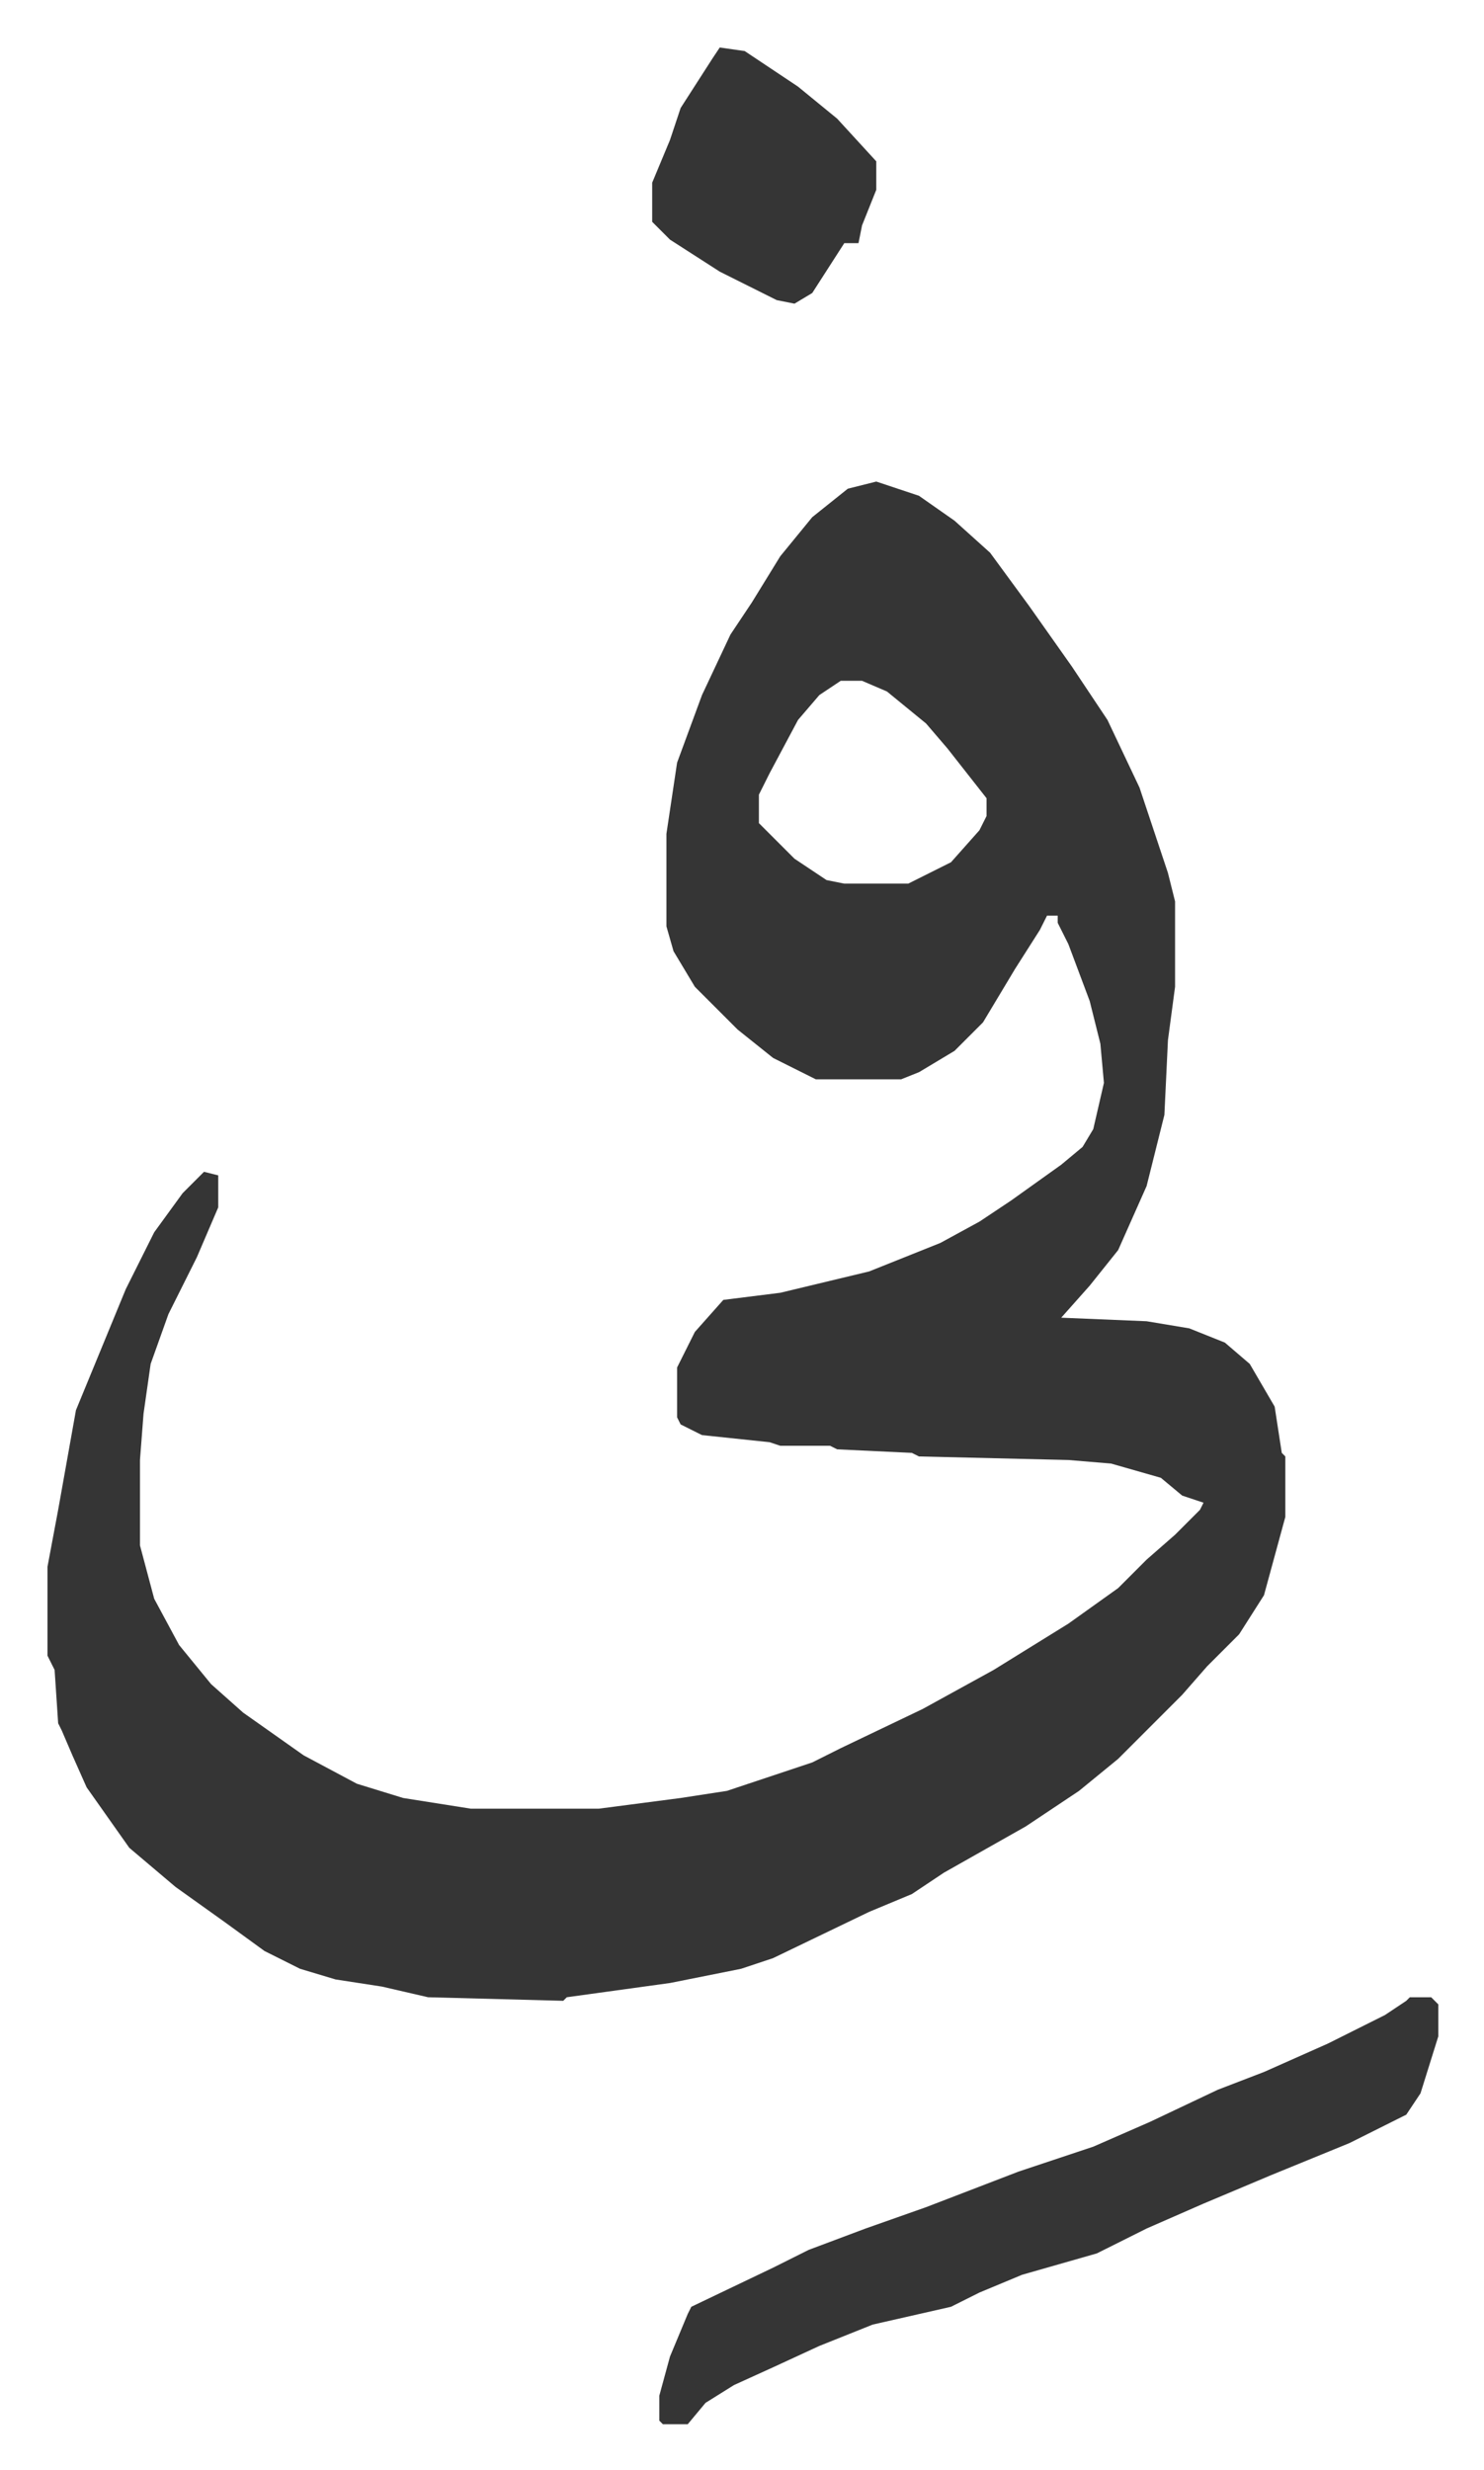 <svg xmlns="http://www.w3.org/2000/svg" role="img" viewBox="-13.35 495.65 417.20 694.20"><path fill="#353535" id="rule_normal" d="M233 631l12 4 10 7 10 9 11 15 12 17 10 15 9 19 8 24 2 8v24l-2 15-1 21-5 20-8 18-8 10-8 9 24 1 12 2 10 4 7 6 7 12 2 13 1 1v17l-3 11-3 11-7 11-9 9-7 8-18 18-11 9-15 10-23 13-9 6-12 5-27 13-9 3-20 4-29 4-1 1-38-1-13-3-13-2-10-3-10-5-11-8-14-10-13-11-12-17-4-9-3-7-1-2-1-15-2-4v-25l3-16 5-28 14-34 8-16 8-11 6-6 4 1v9l-6 14-8 16-5 14-2 14-1 13v24l4 15 7 13 9 11 9 8 17 12 15 8 13 4 19 3h36l23-3 13-2 24-8 8-4 23-11 20-11 21-13 14-10 8-8 8-7 7-7 1-2-6-2-6-5-14-4-12-1-42-1-2-1-21-1-2-1h-14l-3-1-19-2-6-3-1-2v-14l5-10 8-9 16-2 25-6 20-8 11-6 9-6 14-10 6-5 3-5 3-13-1-11-3-12-6-16-3-6v-2h-3l-2 4-7 11-9 15-8 8-10 6-5 2h-24l-12-6-10-8-12-12-6-10-2-7v-26l3-20 7-19 8-17 6-9 8-13 9-11 10-8zm-10 56l-6 4-6 7-8 15-3 6v8l10 10 9 6 5 1h18l12-6 8-9 2-4v-5l-11-14-6-7-11-9-7-3zm160 370h6l2 2v9l-5 16-4 6-16 8-22 9-19 8-16 7-14 7-21 6-12 5-8 4-22 5-15 6-13 6-11 5-8 5-5 6h-7l-1-1v-7l3-11 5-12 1-2 23-11 10-5 16-6 17-6 26-10 21-7 16-7 19-9 13-5 18-8 16-8 6-4zM189 509l7 1 15 10 11 9 11 12v8l-4 10-1 5h-4l-9 14-5 3-5-1-16-8-14-9-5-5v-11l5-12 3-9 9-14z"/></svg>
